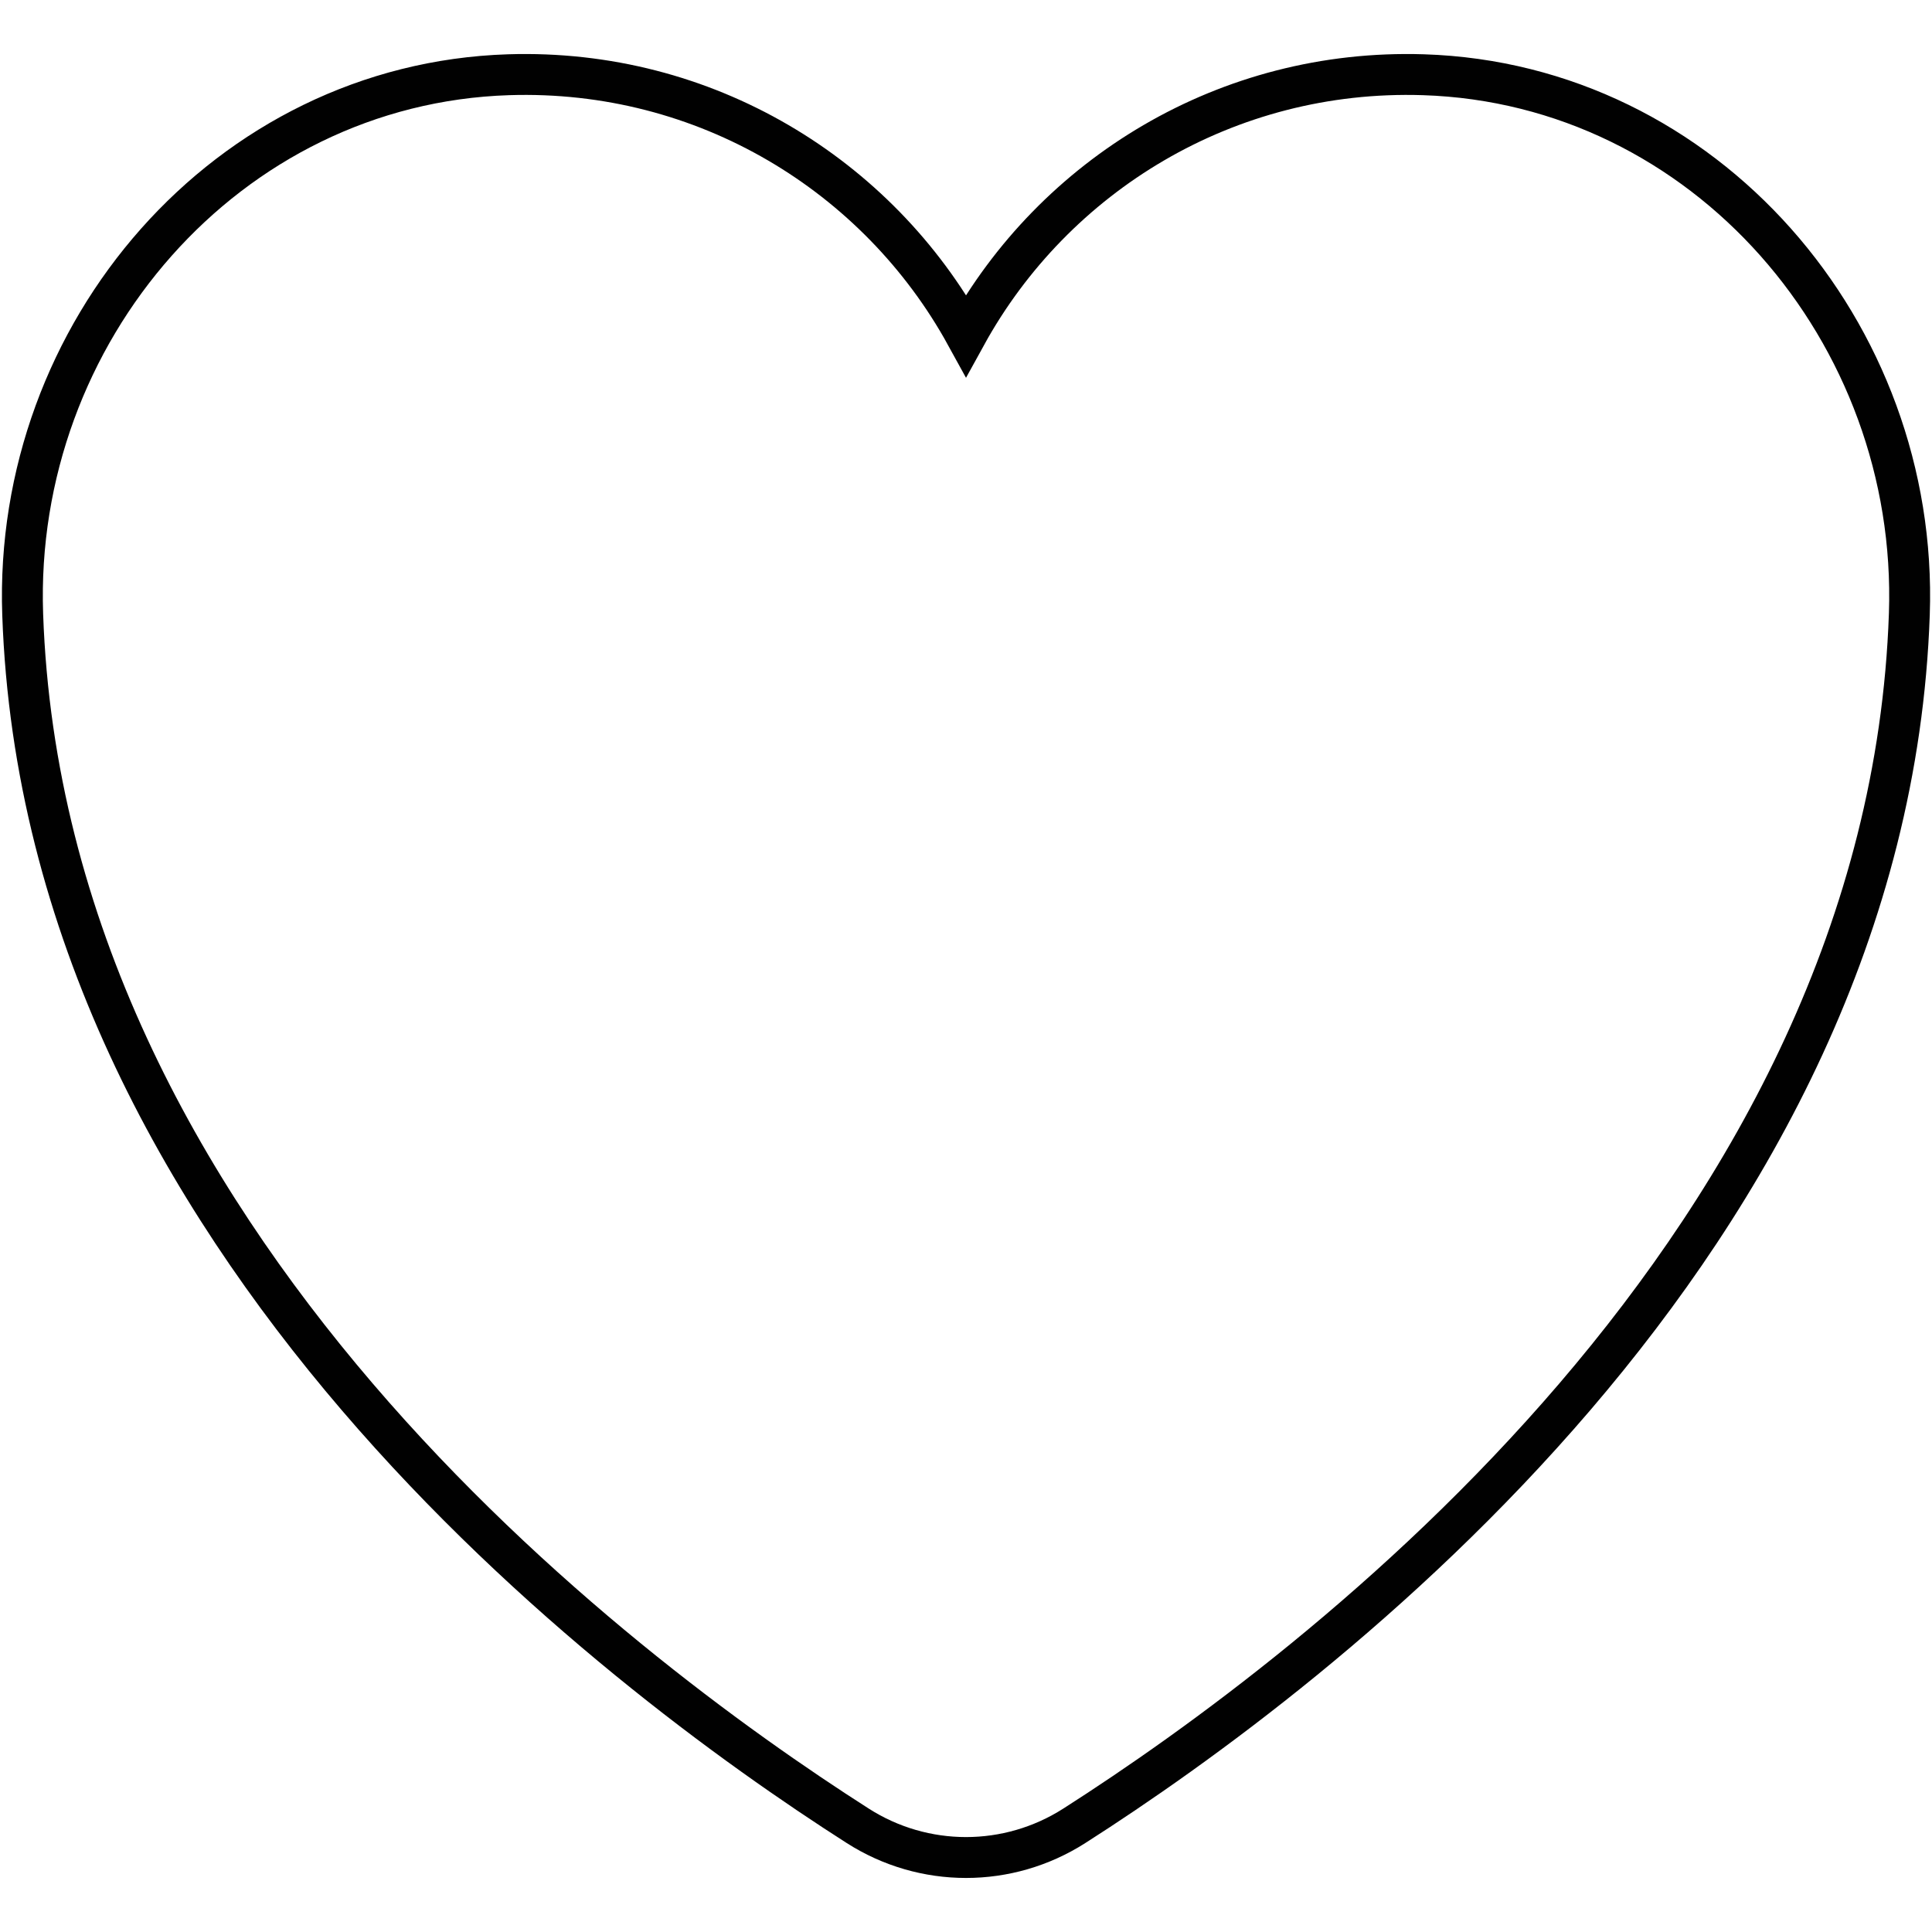 <?xml version="1.0" encoding="UTF-8"?>
<svg id="Laag_1" xmlns="http://www.w3.org/2000/svg" viewBox="0 0 566.93 566.93">
  <defs>
    <style>
      .cls-1 {
        fill: none;
        stroke: #010101;
        stroke-miterlimit: 10;
        stroke-width: 12px;
      }
    </style>
  </defs>
  <path class="cls-1" d="M560.28,180.19c-6.32,183.88-173.68,310.01-245.05,355.59-19.4,12.39-44.13,12.39-63.52,0C180.35,490.21,13.04,364.12,6.66,180.3,3.78,97.64,66.55,24.58,149.22,21.93c57.79-1.85,108.44,29.52,134.25,76.48,25.83-46.95,76.45-78.32,134.23-76.48,82.65,2.64,145.43,75.61,142.58,158.25h0Z"/>
</svg>